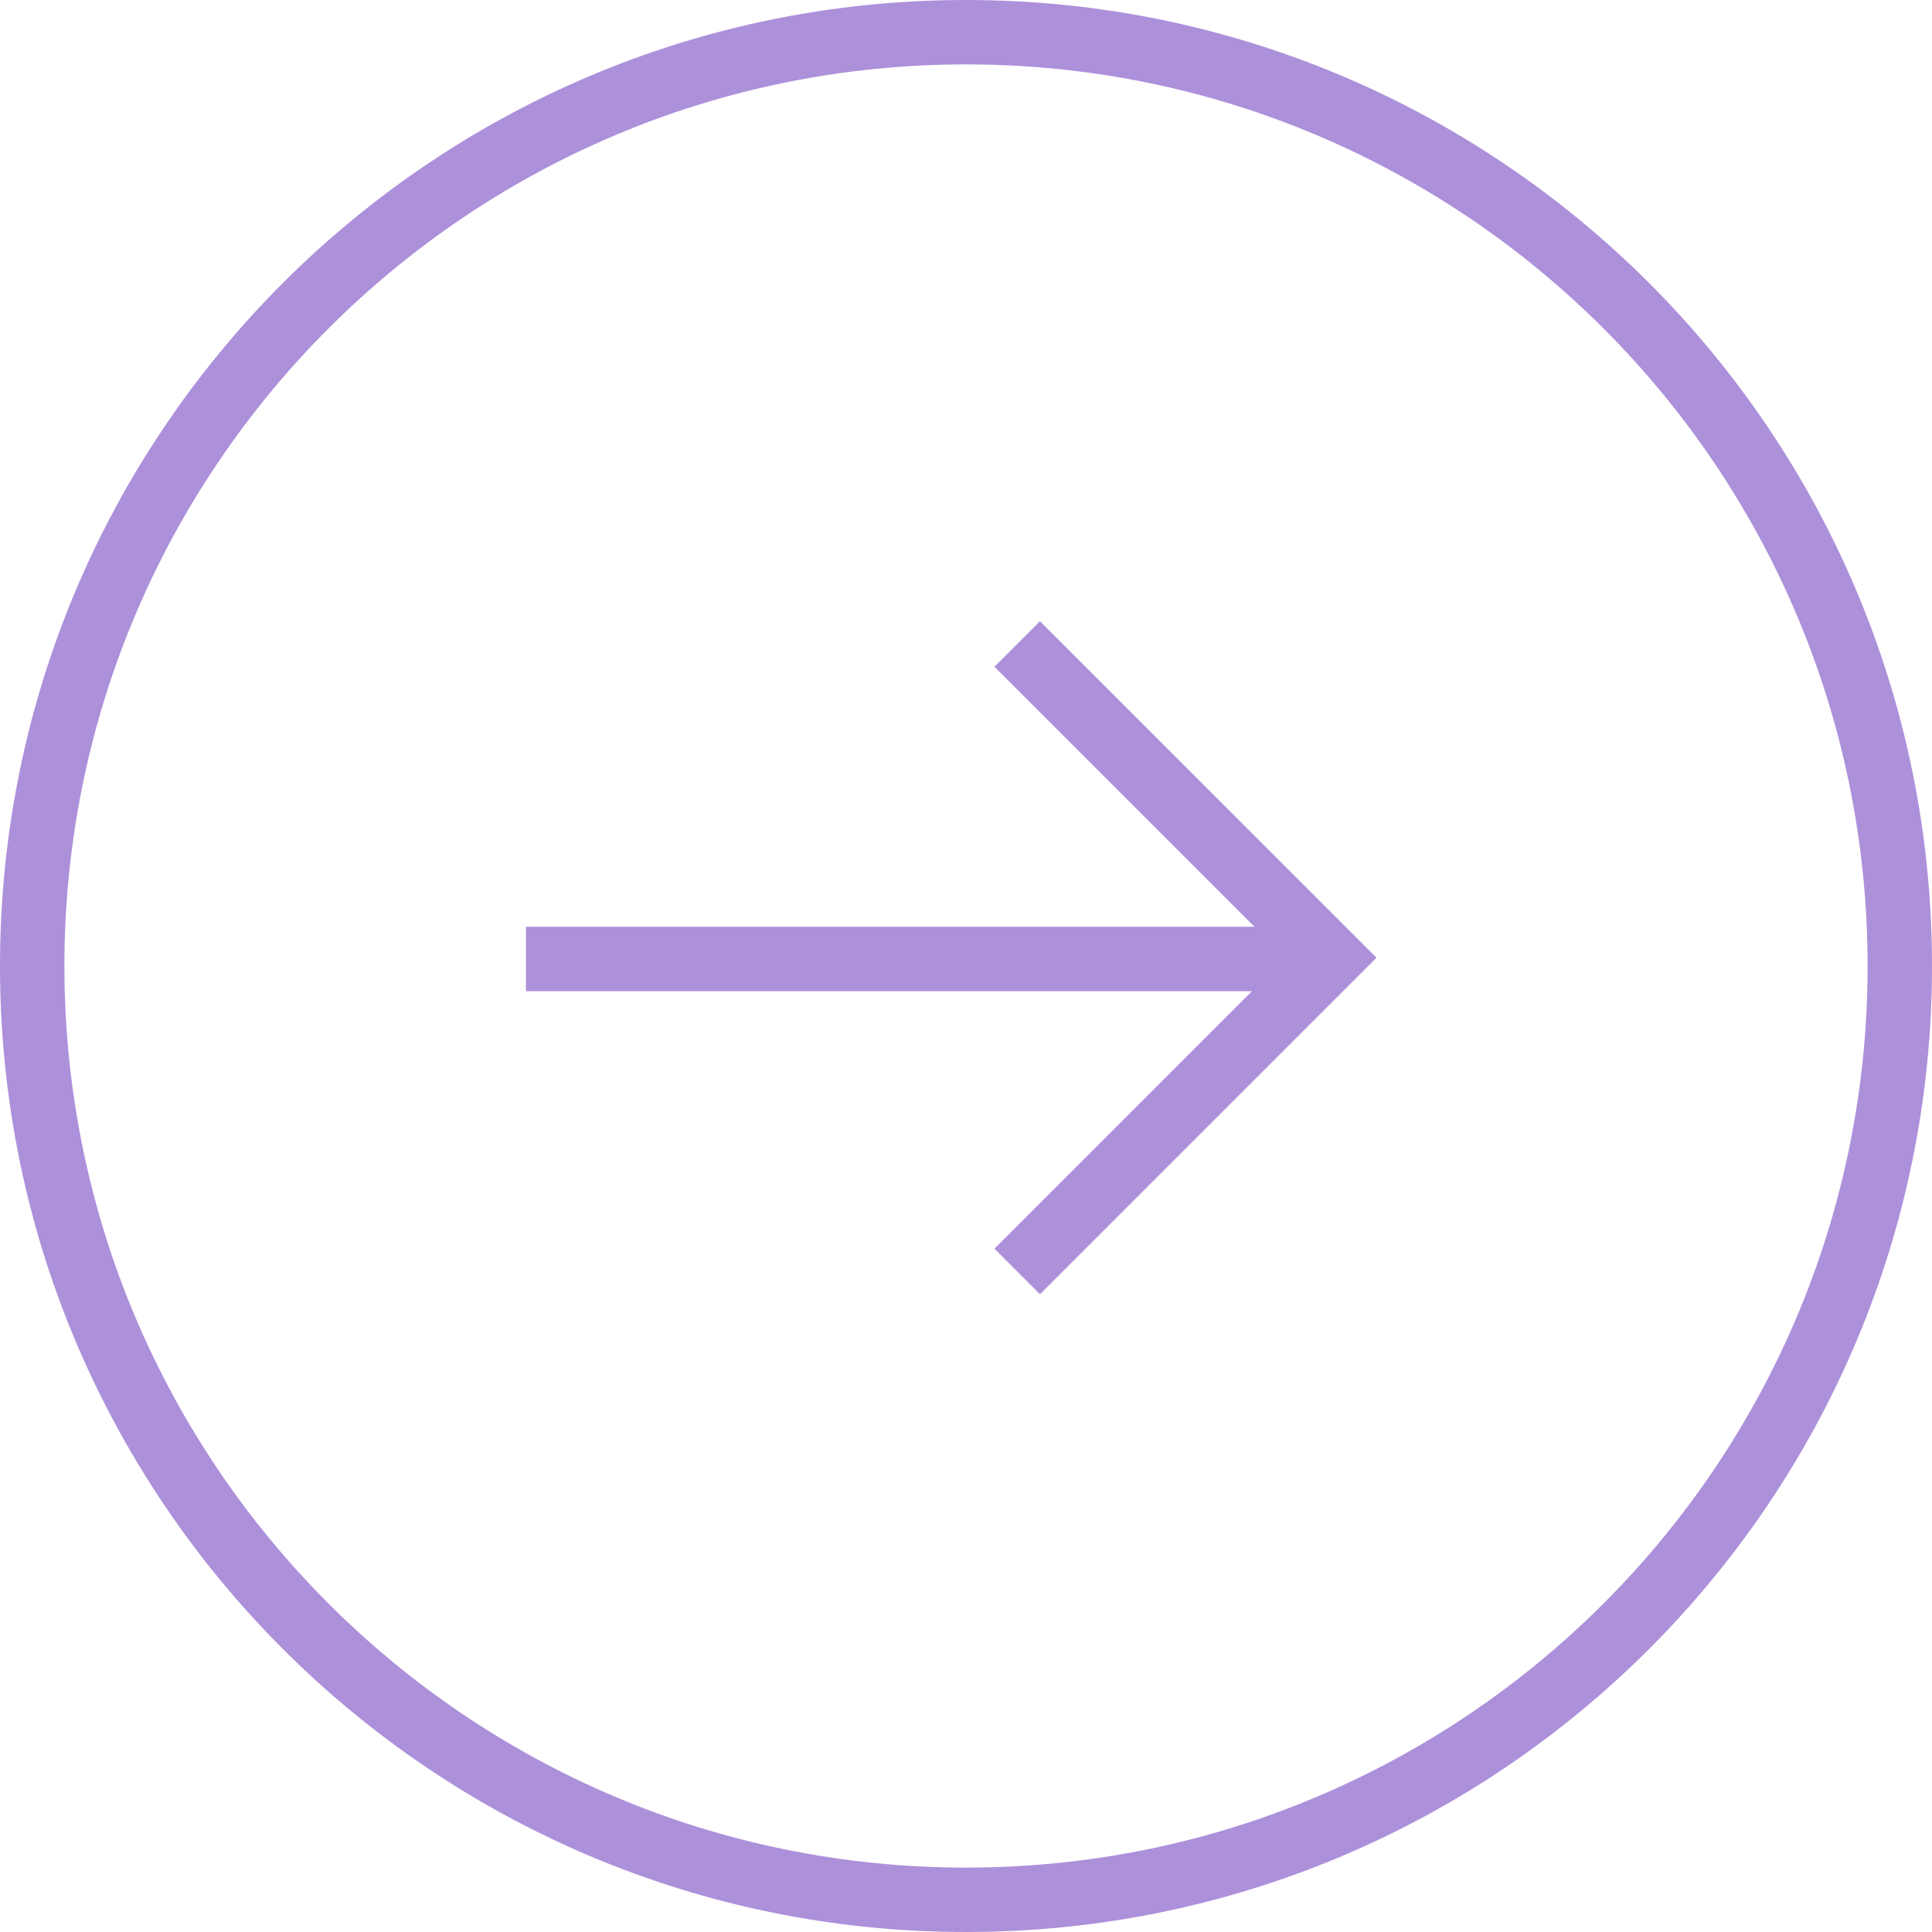 <svg width="45" height="45" viewBox="0 0 45 45" fill="none" xmlns="http://www.w3.org/2000/svg">
<g id="arrow button" opacity="0.5">
<path id="Ellipse 1562 (Stroke)" fill-rule="evenodd" clip-rule="evenodd" d="M22.5 43.5C34.098 43.5 43.5 34.098 43.5 22.5C43.5 10.902 34.098 1.5 22.5 1.5C10.902 1.5 1.5 10.902 1.5 22.5C1.5 34.098 10.902 43.5 22.5 43.5ZM22.5 45C34.926 45 45 34.926 45 22.5C45 10.074 34.926 0 22.5 0C10.074 0 0 10.074 0 22.5C0 34.926 10.074 45 22.5 45Z" fill="#5B21B6"/>
<path id="Vector (Stroke)" fill-rule="evenodd" clip-rule="evenodd" d="M29.219 21.587L23.163 15.53L24.223 14.47L32.061 22.307L31.501 22.867L24.223 30.145L23.163 29.084L29.16 23.087L12.25 23.087L12.25 21.587L29.219 21.587Z" fill="#5B21B6"/>
</g>
</svg>
